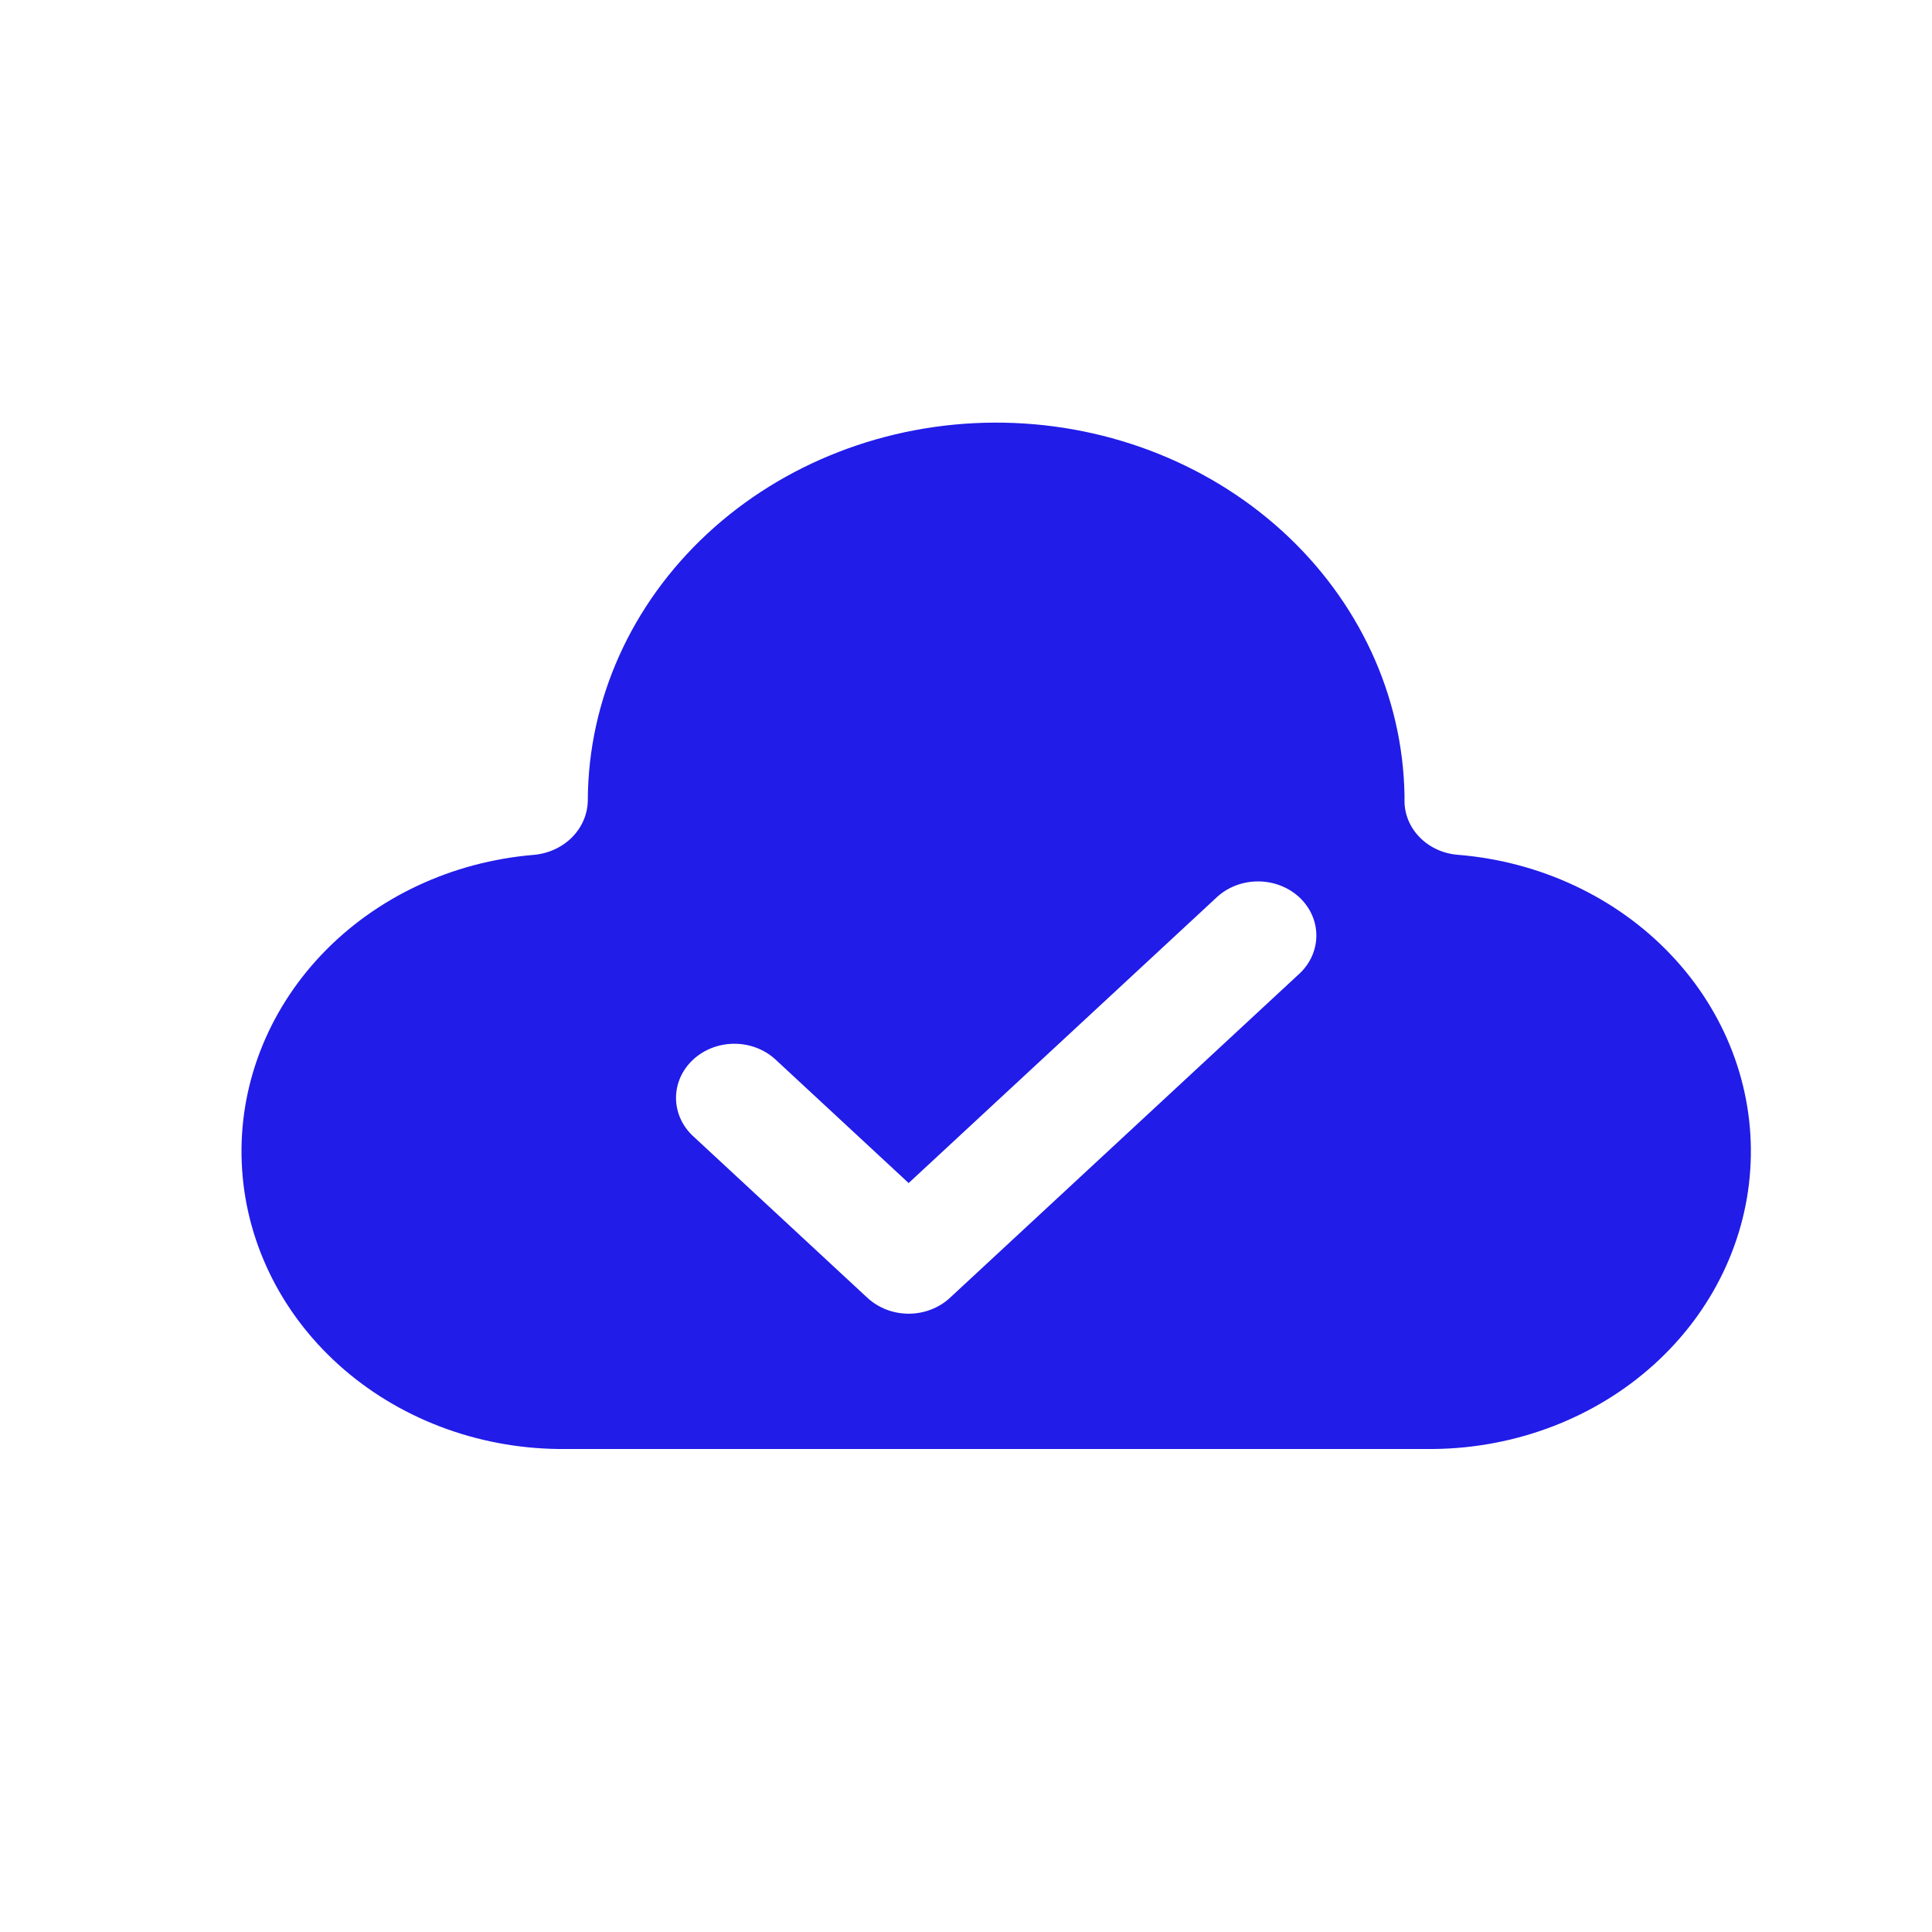<svg width="32" height="32" viewBox="0 0 32 32" fill="none" xmlns="http://www.w3.org/2000/svg">
<path d="M24.156 14.159C23.913 14.142 23.685 14.04 23.52 13.874C23.354 13.708 23.262 13.489 23.263 13.263C23.263 13.237 23.263 13.199 23.263 13.173C23.235 11.521 22.504 9.946 21.231 8.79C19.957 7.634 18.244 6.991 16.462 7C14.681 7.009 12.975 7.67 11.716 8.839C10.456 10.008 9.745 11.591 9.736 13.243C9.737 13.472 9.646 13.692 9.481 13.862C9.316 14.031 9.089 14.137 8.844 14.159C7.486 14.271 6.226 14.863 5.325 15.813C4.425 16.762 3.951 17.996 4.004 19.26C4.056 20.524 4.63 21.721 5.607 22.603C6.584 23.485 7.889 23.985 9.253 24H23.747C25.111 23.985 26.416 23.485 27.393 22.603C28.369 21.721 28.944 20.524 28.996 19.26C29.049 17.996 28.576 16.762 27.675 15.813C26.774 14.863 25.514 14.271 24.156 14.159ZM21.532 16.118L15.734 21.496C15.553 21.664 15.307 21.759 15.05 21.759C14.794 21.759 14.549 21.664 14.367 21.496L11.468 18.807C11.292 18.638 11.195 18.412 11.197 18.177C11.199 17.942 11.301 17.717 11.48 17.551C11.659 17.384 11.902 17.29 12.155 17.288C12.408 17.286 12.652 17.376 12.835 17.54L15.05 19.595L20.165 14.851C20.348 14.687 20.592 14.597 20.845 14.599C21.098 14.601 21.341 14.695 21.52 14.861C21.699 15.028 21.801 15.252 21.803 15.488C21.805 15.723 21.708 15.949 21.532 16.118Z" fill="#211CE8"/>
</svg>
